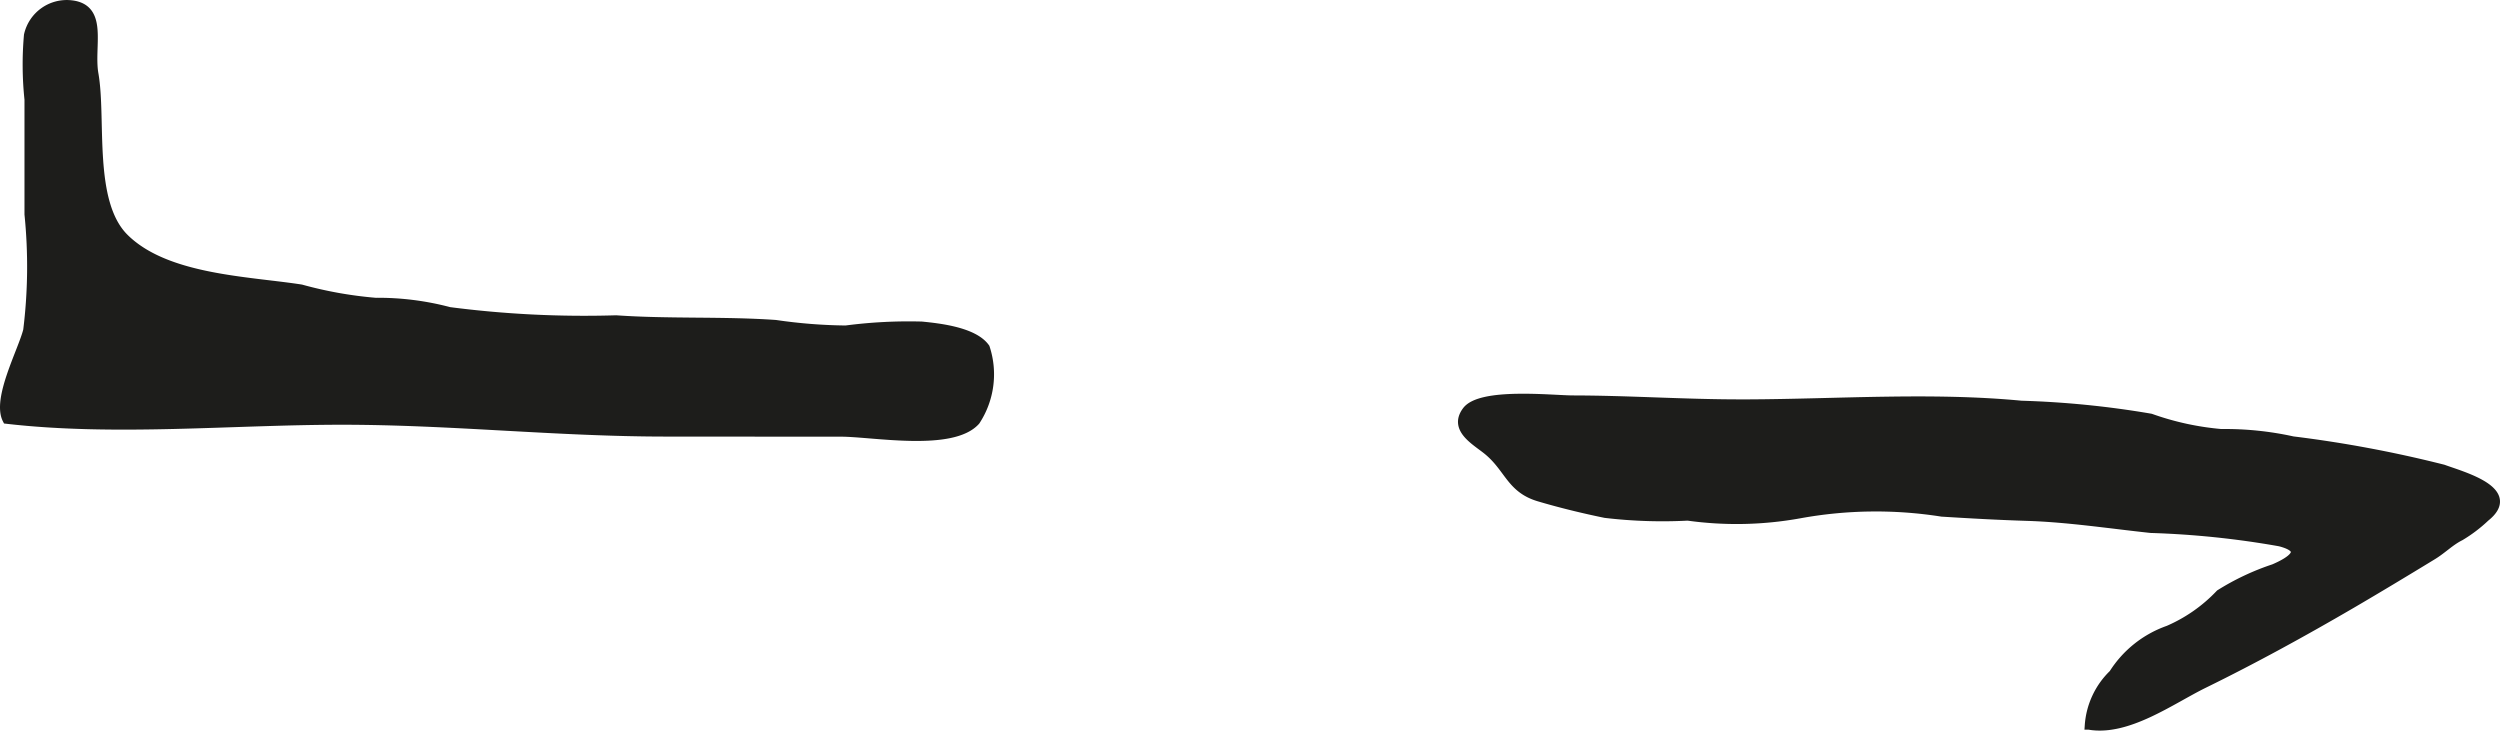 <?xml version="1.0" encoding="UTF-8"?>
<svg xmlns="http://www.w3.org/2000/svg"
     version="1.1"
     width="25.939mm"
     height="7.581mm"
     viewBox="0 0 73.529 21.489">
   <defs>
      <style type="text/css">
      .a {
        fill: #1d1d1b;
        stroke: #1d1d1b;
        stroke-miterlimit: 10;
        stroke-width: 0.25px;
        fill-rule: evenodd;
      }
    </style>
   </defs>
   <path class="a"
         d="M51.424,11.871c2.649-.012,5.399-.212,8.026.039a27.206,27.206,0,0,1,3.806.381,8.272,8.272,0,0,0,2.071.452,9.242,9.242,0,0,1,2.108.216,35.826,35.826,0,0,1,4.426.83c.542.201,2.223.645,1.241,1.428a4.193,4.193,0,0,1-.736.559c-.308.153-.524.388-.83.572-.794.484-1.592.966-2.394,1.434-1.414.824-2.853,1.614-4.323,2.334-.959.471-2.246,1.417-3.378,1.22a2.333,2.333,0,0,1,.71-1.521,3.154,3.154,0,0,1,1.619-1.29,4.587,4.587,0,0,0,1.518-1.061,7.313,7.313,0,0,1,1.59-.749c.545-.234.995-.56.176-.771a26.229,26.229,0,0,0-3.794-.394c-1.217-.13-2.431-.318-3.656-.356-.828-.026-1.661-.072-2.491-.124a12.485,12.485,0,0,0-4.192.052,10.379,10.379,0,0,1-3.281.065,14.261,14.261,0,0,1-2.43-.08c-.631-.129-1.332-.3-1.946-.483-.836-.249-.88-.843-1.507-1.363-.343-.284-1.031-.637-.626-1.18.418-.561,2.515-.329,3.119-.326,1.641.002,3.275.116,4.917.116Z"/>
   <path class="a"
         d="M19.603,12.715c-3.235,0-6.316-.348-9.549-.348-3.228,0-6.654.341-9.855-.028-.312-.601.457-2.02.608-2.623a15.253,15.253,0,0,0,.038-3.413V2.926a9.883,9.883,0,0,1-.016-1.891,1.163,1.163,0,0,1,1.291-.899c.943.126.508,1.235.651,2.042.232,1.327-.164,3.766.889,4.814,1.219,1.214,3.629,1.256,5.196,1.5a11.922,11.922,0,0,0,2.187.391,8.167,8.167,0,0,1,2.173.273,30.777,30.777,0,0,0,4.904.242c1.56.109,3.143.029,4.69.137a15.323,15.323,0,0,0,2.066.163,14.182,14.182,0,0,1,2.231-.116c.526.052,1.541.165,1.879.645a2.504,2.504,0,0,1-.284,2.154c-.697.781-3.036.337-3.97.337Q22.165,12.717,19.603,12.715Z"/>
</svg>
